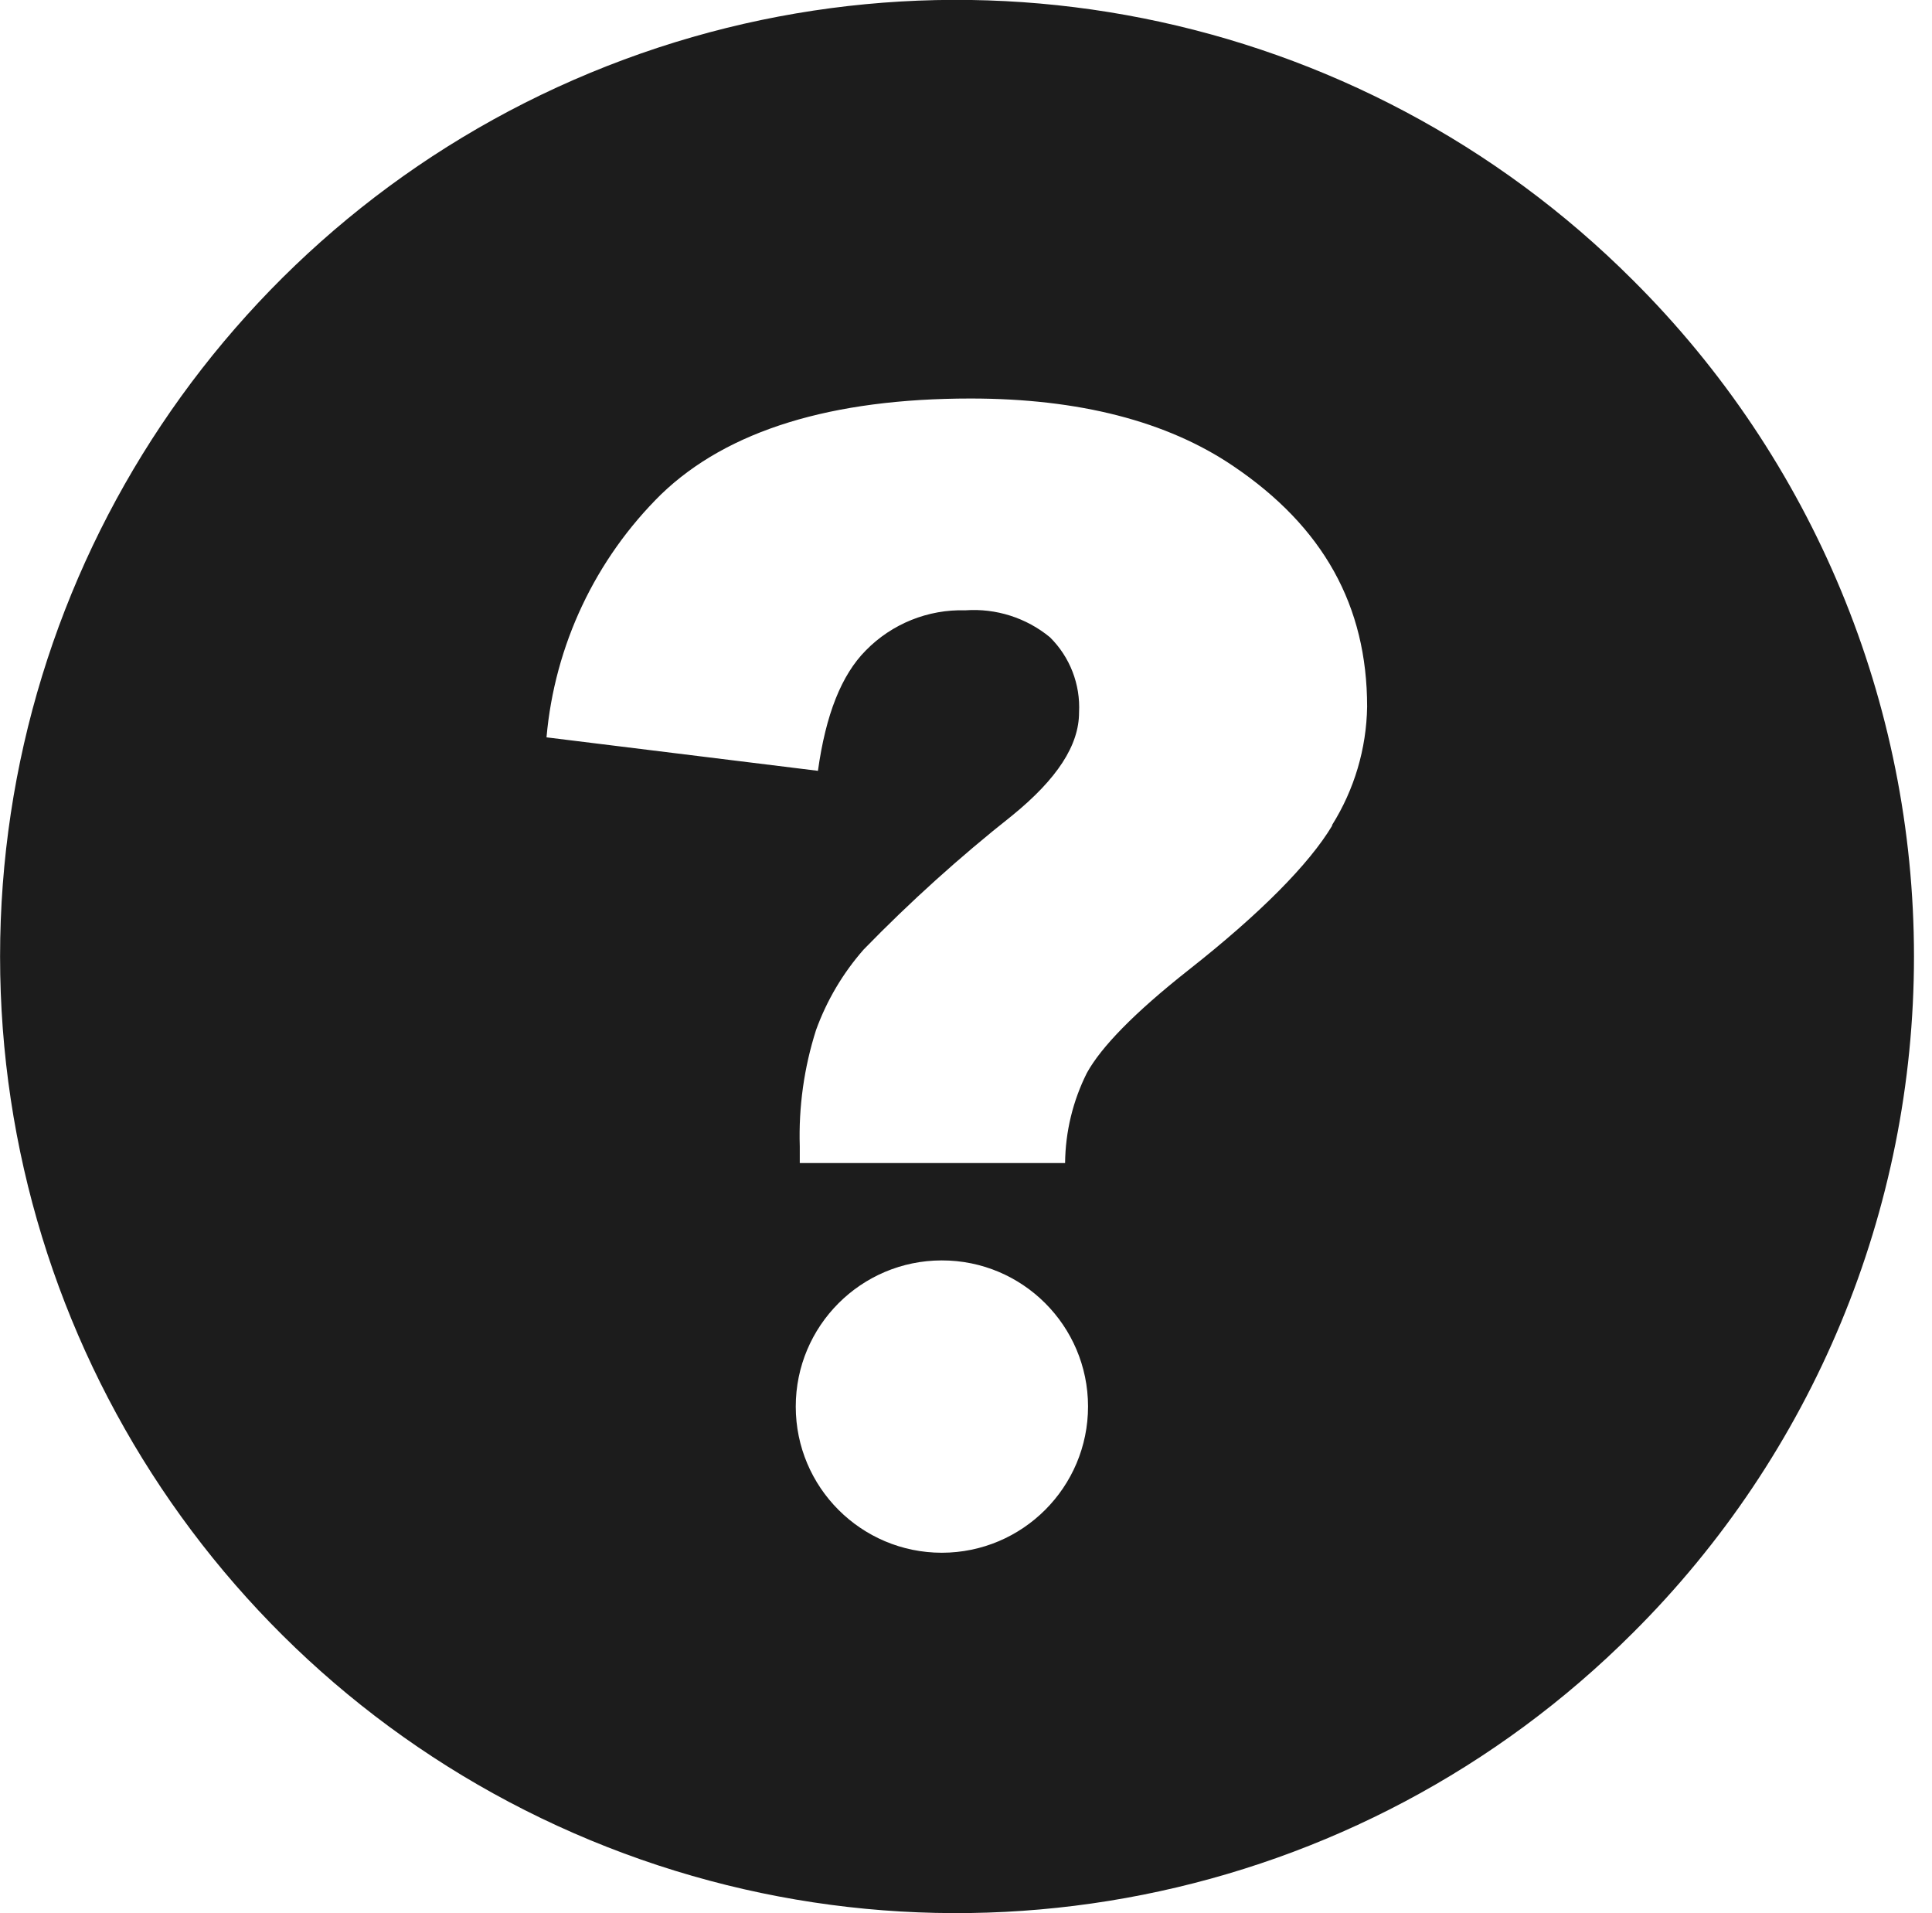 <?xml version="1.0" encoding="UTF-8"?>
<svg width="101px" height="100px" viewBox="0 0 101 100" version="1.1" xmlns="http://www.w3.org/2000/svg" xmlns:xlink="http://www.w3.org/1999/xlink">
    <!-- Generator: Sketch 55.2 (78181) - https://sketchapp.com -->
    <title>noun_help_974817</title>
    <desc>Created with Sketch.</desc>
    <g id="Round-2" stroke="none" stroke-width="1" fill="none" fill-rule="evenodd">
        <g id="Contact-Us-Copy" transform="translate(-197, -441)" fill="#1C1C1C" fill-rule="nonzero">
            <g id="noun_help_974817" transform="translate(197, 440)">
                <path d="M85.36,15.64 C71.06,1.34 49.554,-2.938 30.87,4.801 C12.187,12.54 0.004,30.772 0.004,50.995 C0.004,71.218 12.187,89.45 30.87,97.189 C49.554,104.928 71.06,100.65 85.36,86.35 C94.769,76.99 100.058,64.266 100.058,50.995 C100.058,37.724 94.769,25 85.36,15.64 Z M49.24,82.16 C45.022,82.16 41.602,78.741 41.6,74.523 C41.598,70.305 45.015,66.884 49.233,66.88 C53.451,66.876 56.874,70.292 56.88,74.51 C56.88,78.731 53.461,82.154 49.24,82.16 L49.24,82.16 Z M69.64,44.16 C68.44,46.16 65.9,48.74 62.11,51.72 C59.3,53.94 57.57,55.72 56.82,57.08 C56.086,58.543 55.697,60.154 55.68,61.79 L41.81,61.79 L41.81,60.92 C41.746,58.86 42.034,56.804 42.66,54.84 C43.22,53.293 44.064,51.866 45.15,50.63 C47.582,48.131 50.174,45.793 52.91,43.63 C55.27,41.71 56.41,39.95 56.41,38.24 C56.487,36.773 55.934,35.343 54.89,34.31 C53.652,33.291 52.07,32.787 50.47,32.9 C48.516,32.842 46.627,33.603 45.26,35 C43.99,36.28 43.17,38.34 42.76,41.29 L28.57,39.54 C28.995,34.725 31.123,30.219 34.57,26.83 C38.04,23.49 43.48,21.83 50.74,21.83 C56.41,21.83 61.02,23.02 64.47,25.36 C69.18,28.54 71.47,32.66 71.47,37.94 C71.435,40.128 70.802,42.265 69.64,44.12 L69.64,44.16 Z" id="Shape"></path>
            </g>
        </g>
    </g>
</svg>